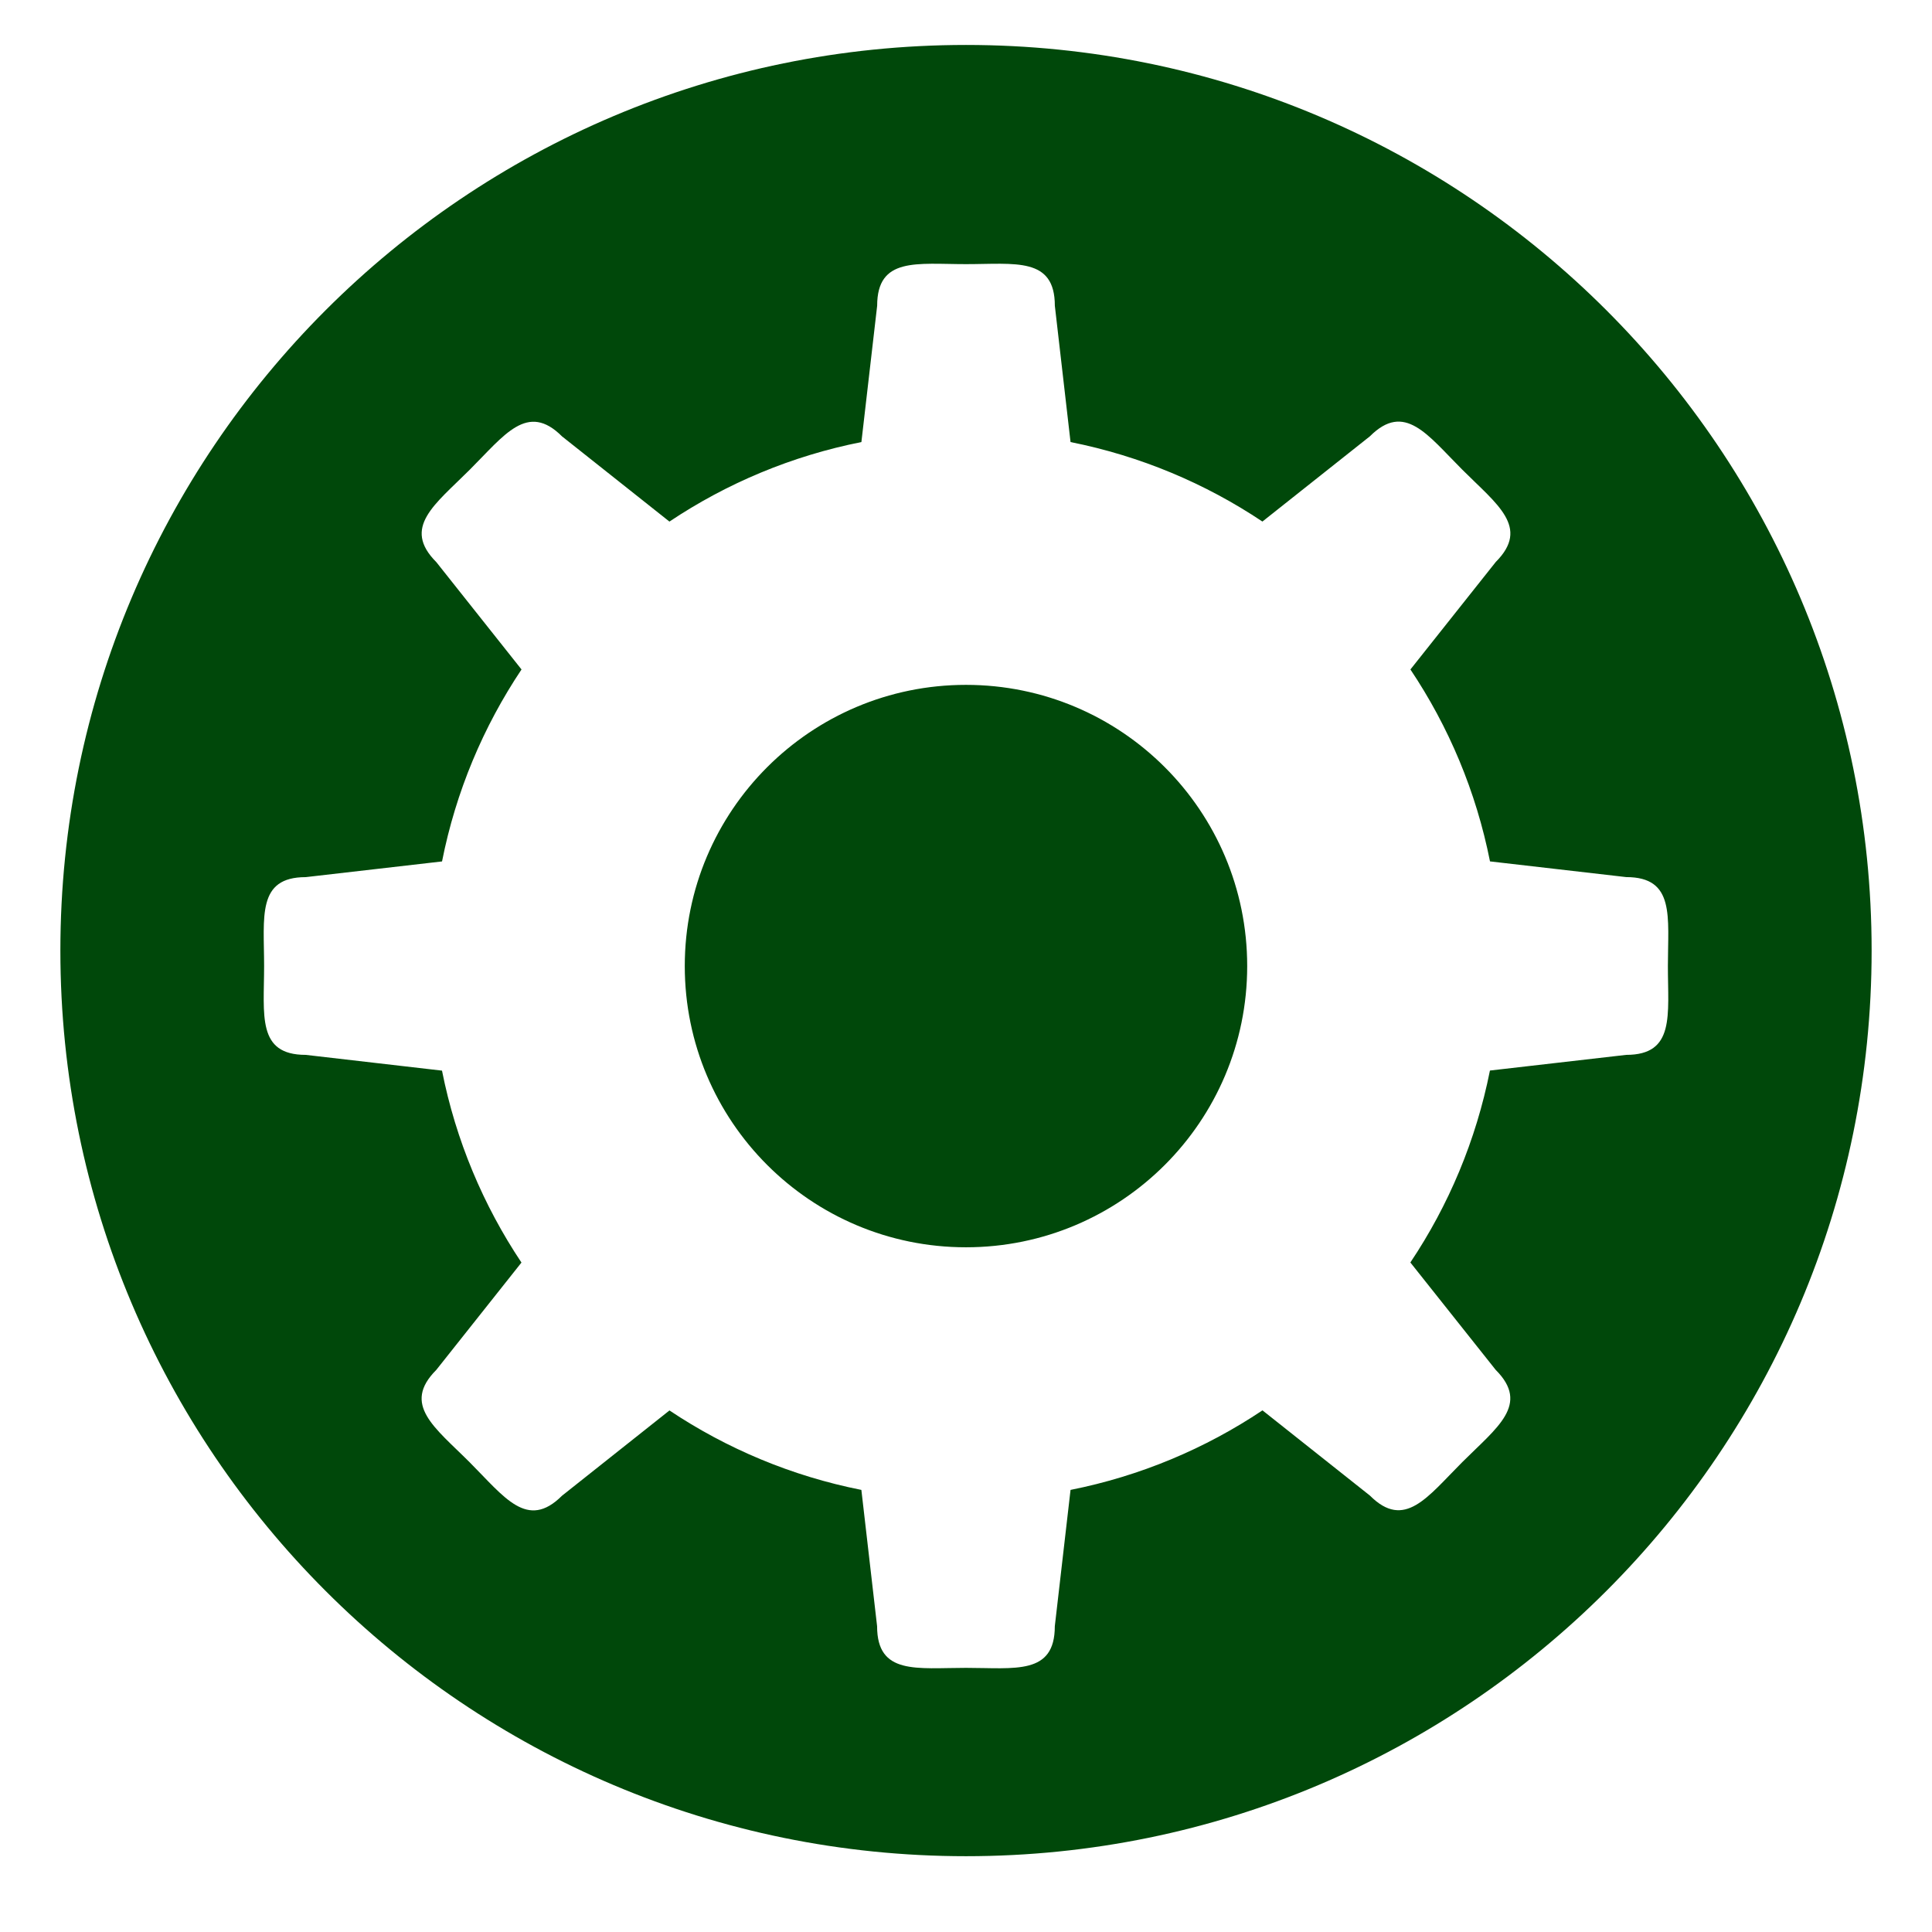 <?xml version="1.0" encoding="UTF-8"?>
<!DOCTYPE svg PUBLIC "-//W3C//DTD SVG 1.1//EN" "http://www.w3.org/Graphics/SVG/1.1/DTD/svg11.dtd">
<!-- Created by Virtual North Inc. 2018, updated Jan. 2022. -->
<svg xmlns="http://www.w3.org/2000/svg" xml:space="preserve" width="64px" height="64px" version="1.1" shape-rendering="geometricPrecision" text-rendering="geometricPrecision" image-rendering="optimizeQuality" fill-rule="evenodd" clip-rule="evenodd" viewBox="0 0 64 64" xmlns:xlink="http://www.w3.org/1999/xlink">
 <g id="Gear_Layer_1">
  <path fill="#00480A" d="M32 1.489c16.569,0 30,13.432 30,30 0,16.569 -13.431,30 -30,30 -16.569,0 -30,-13.431 -30,-30 0,-16.568 13.431,-30 30,-30zm9.315 30.513c0,5.144 -4.17,9.316 -9.316,9.316 -5.144,0 -9.315,-4.171 -9.315,-9.316 0,-5.145 4.171,-9.315 9.315,-9.315 5.146,0 9.316,4.171 9.316,9.315zm12.554 2.942l-4.513 0.519c-0.46,2.313 -1.369,4.467 -2.636,6.358l2.826 3.557c1.149,1.149 0.042,1.909 -1.108,3.059 -1.149,1.148 -1.91,2.256 -3.058,1.106l-3.559 -2.823c-1.893,1.266 -4.045,2.175 -6.358,2.635l-0.521 4.515c0,1.627 -1.317,1.38 -2.943,1.38 -1.626,0 -2.944,0.245 -2.944,-1.38l-0.521 -4.515c-2.313,-0.459 -4.464,-1.368 -6.357,-2.632l-3.56 2.825c-1.151,1.15 -1.909,0.044 -3.06,-1.109 -1.148,-1.149 -2.255,-1.908 -1.105,-3.058l2.822 -3.557c-1.264,-1.894 -2.174,-4.047 -2.632,-6.358l-4.514 -0.522c-1.625,0 -1.379,-1.317 -1.379,-2.945 0,-1.624 -0.246,-2.943 1.379,-2.943l4.515 -0.52c0.458,-2.315 1.367,-4.464 2.633,-6.359l-2.822 -3.556c-1.15,-1.151 -0.044,-1.91 1.106,-3.06 1.15,-1.148 1.91,-2.254 3.058,-1.105l3.558 2.822c1.894,-1.266 4.045,-2.175 6.359,-2.634l0.522 -4.515c0,-1.624 1.318,-1.379 2.944,-1.379 1.627,0 2.942,-0.245 2.942,1.379l0.52 4.515c2.314,0.461 4.463,1.368 6.356,2.633l3.562 -2.825c1.151,-1.15 1.908,-0.043 3.059,1.106 1.149,1.15 2.257,1.909 1.109,3.058l-2.827 3.561c1.268,1.894 2.177,4.043 2.636,6.358l4.513 0.52c1.626,0 1.38,1.319 1.38,2.943 -0.001,1.628 0.244,2.946 -1.382,2.946z"/>
 </g>
</svg>

